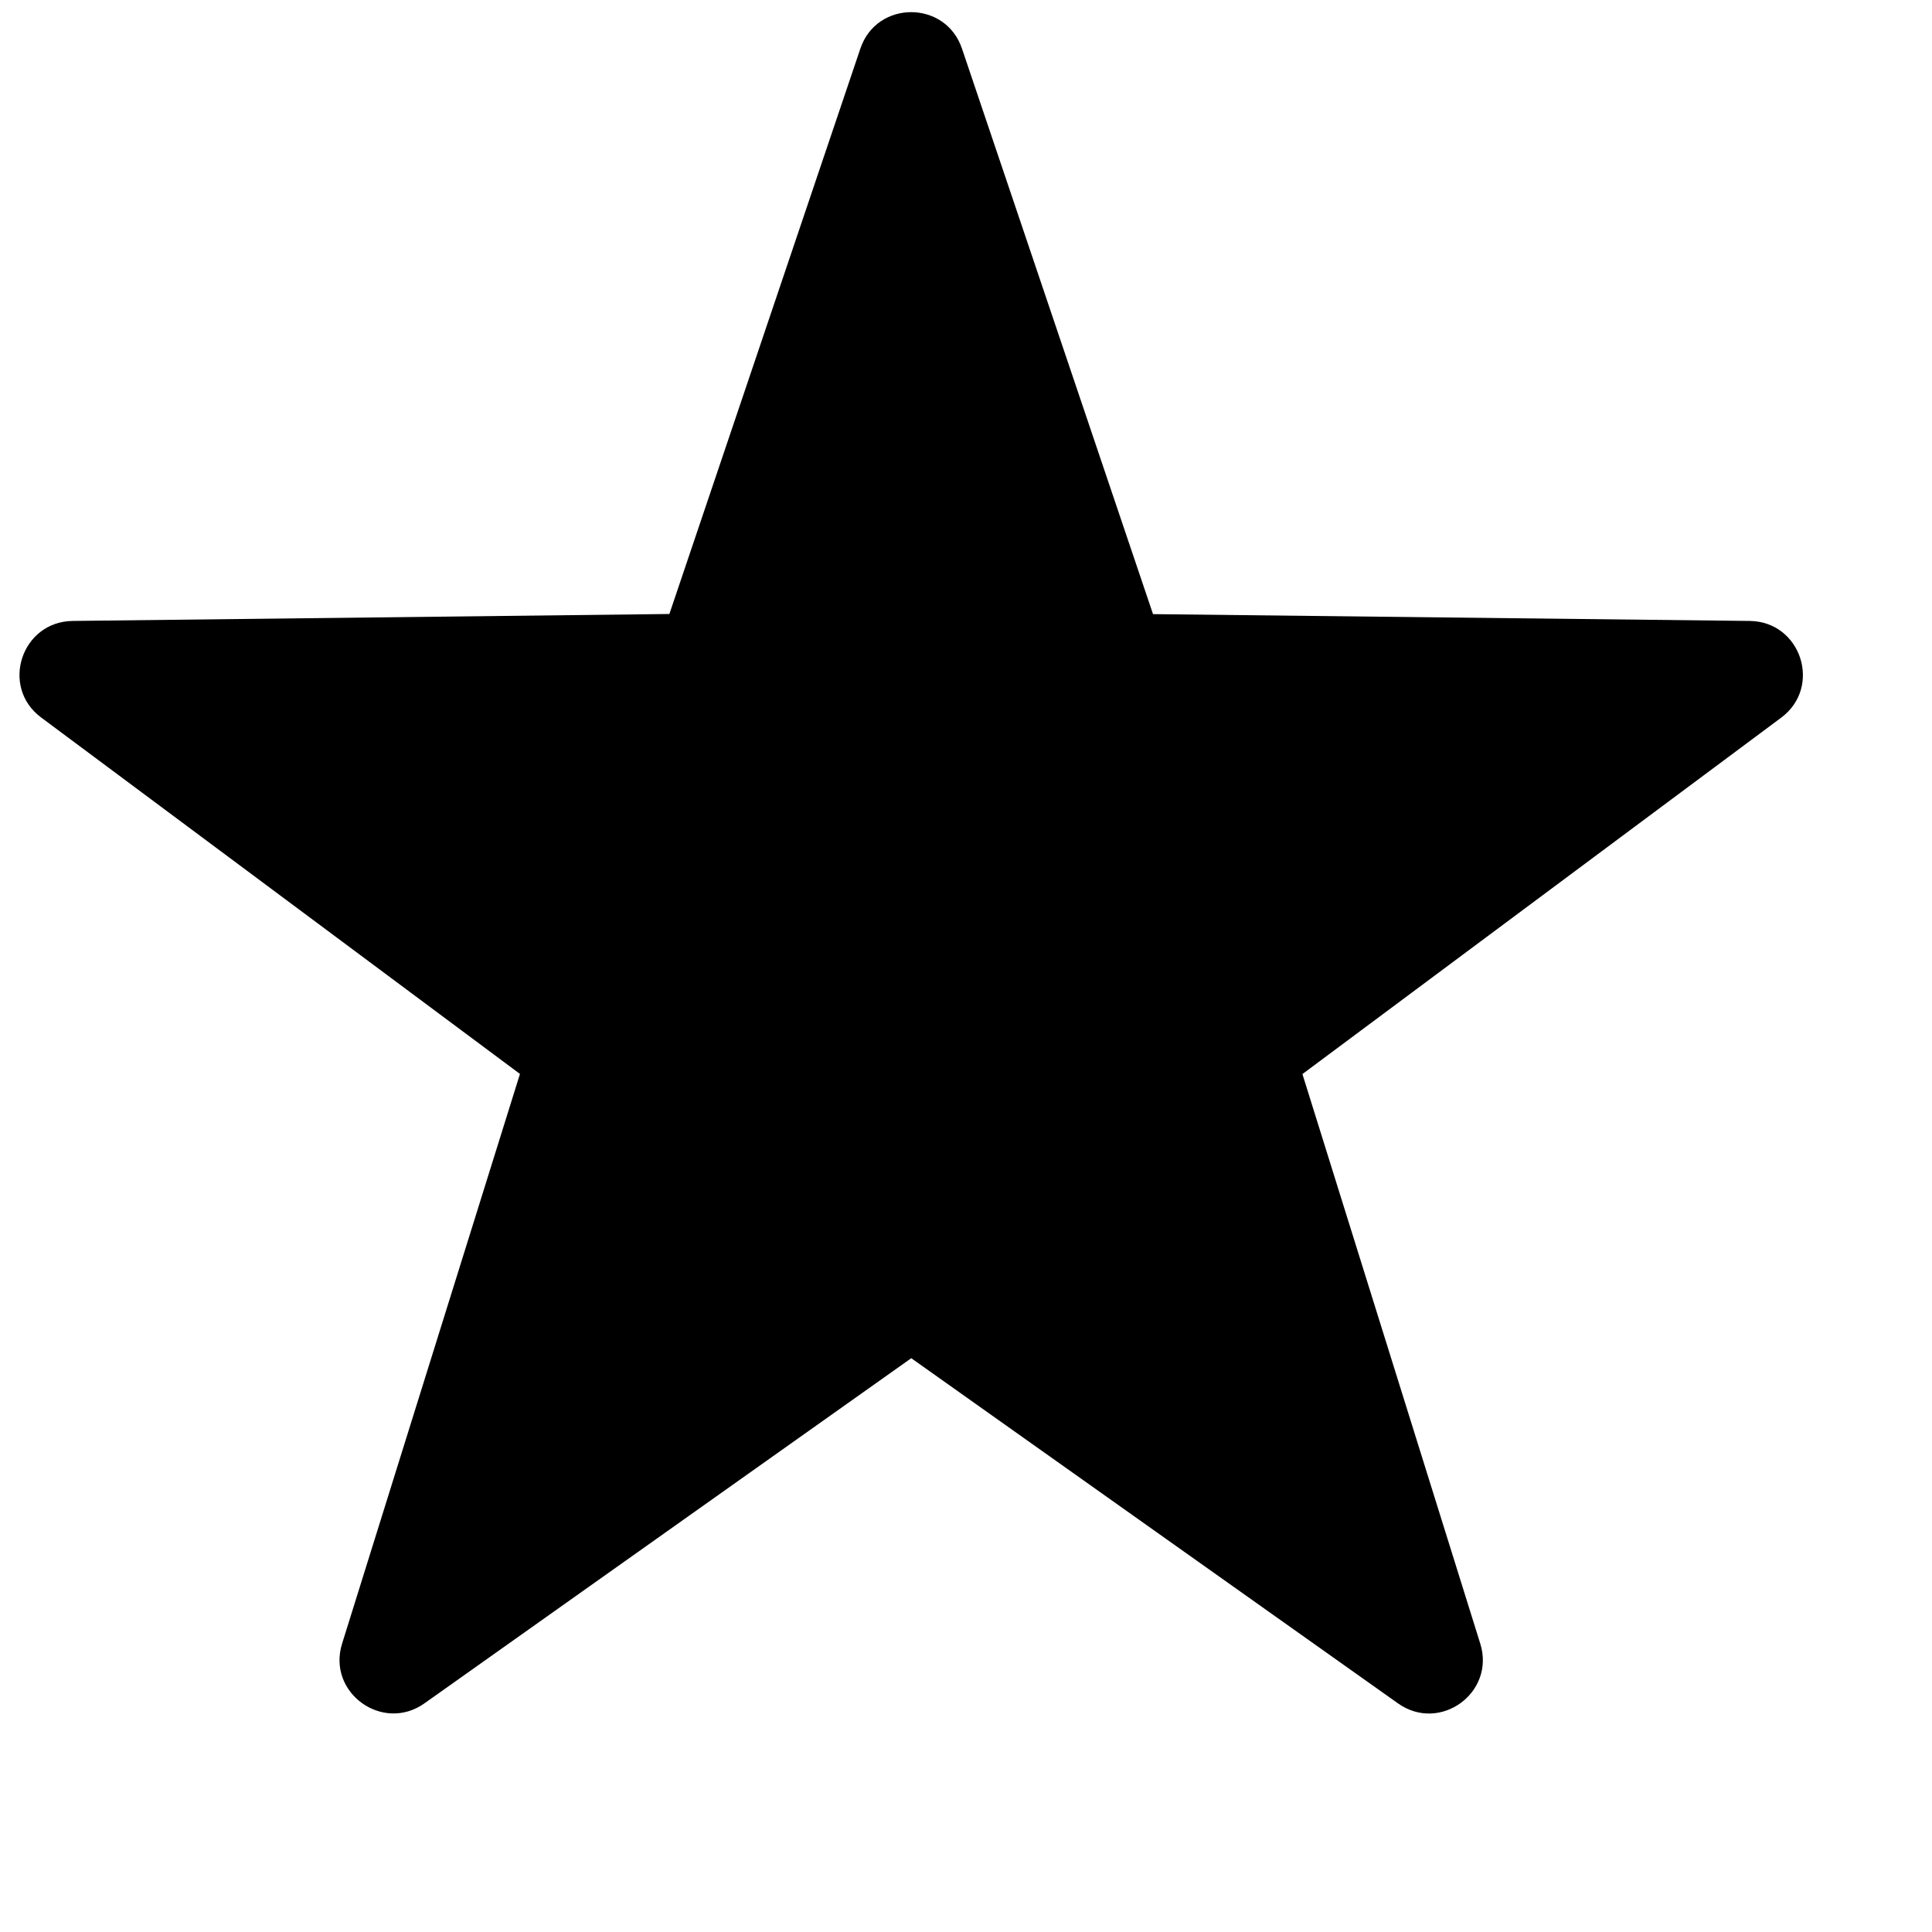 <?xml version="1.0" encoding="utf-8" ?>
<svg xmlns="http://www.w3.org/2000/svg" xmlns:xlink="http://www.w3.org/1999/xlink" width="15" height="15">
	<path transform="translate(0.151 0.094)" d="M7.318 0.284L8.801 4.674L13.434 4.727C13.833 4.732 13.998 5.24 13.678 5.478L9.961 8.245L11.342 12.668C11.46 13.048 11.029 13.362 10.703 13.131L6.924 10.451L3.144 13.131C2.819 13.361 2.386 13.047 2.505 12.667L3.886 8.244L0.169 5.477C-0.151 5.24 0.014 4.732 0.413 4.727L5.046 4.673L6.529 0.283C6.656 -0.094 7.191 -0.094 7.318 0.284Z"/>
</svg>
